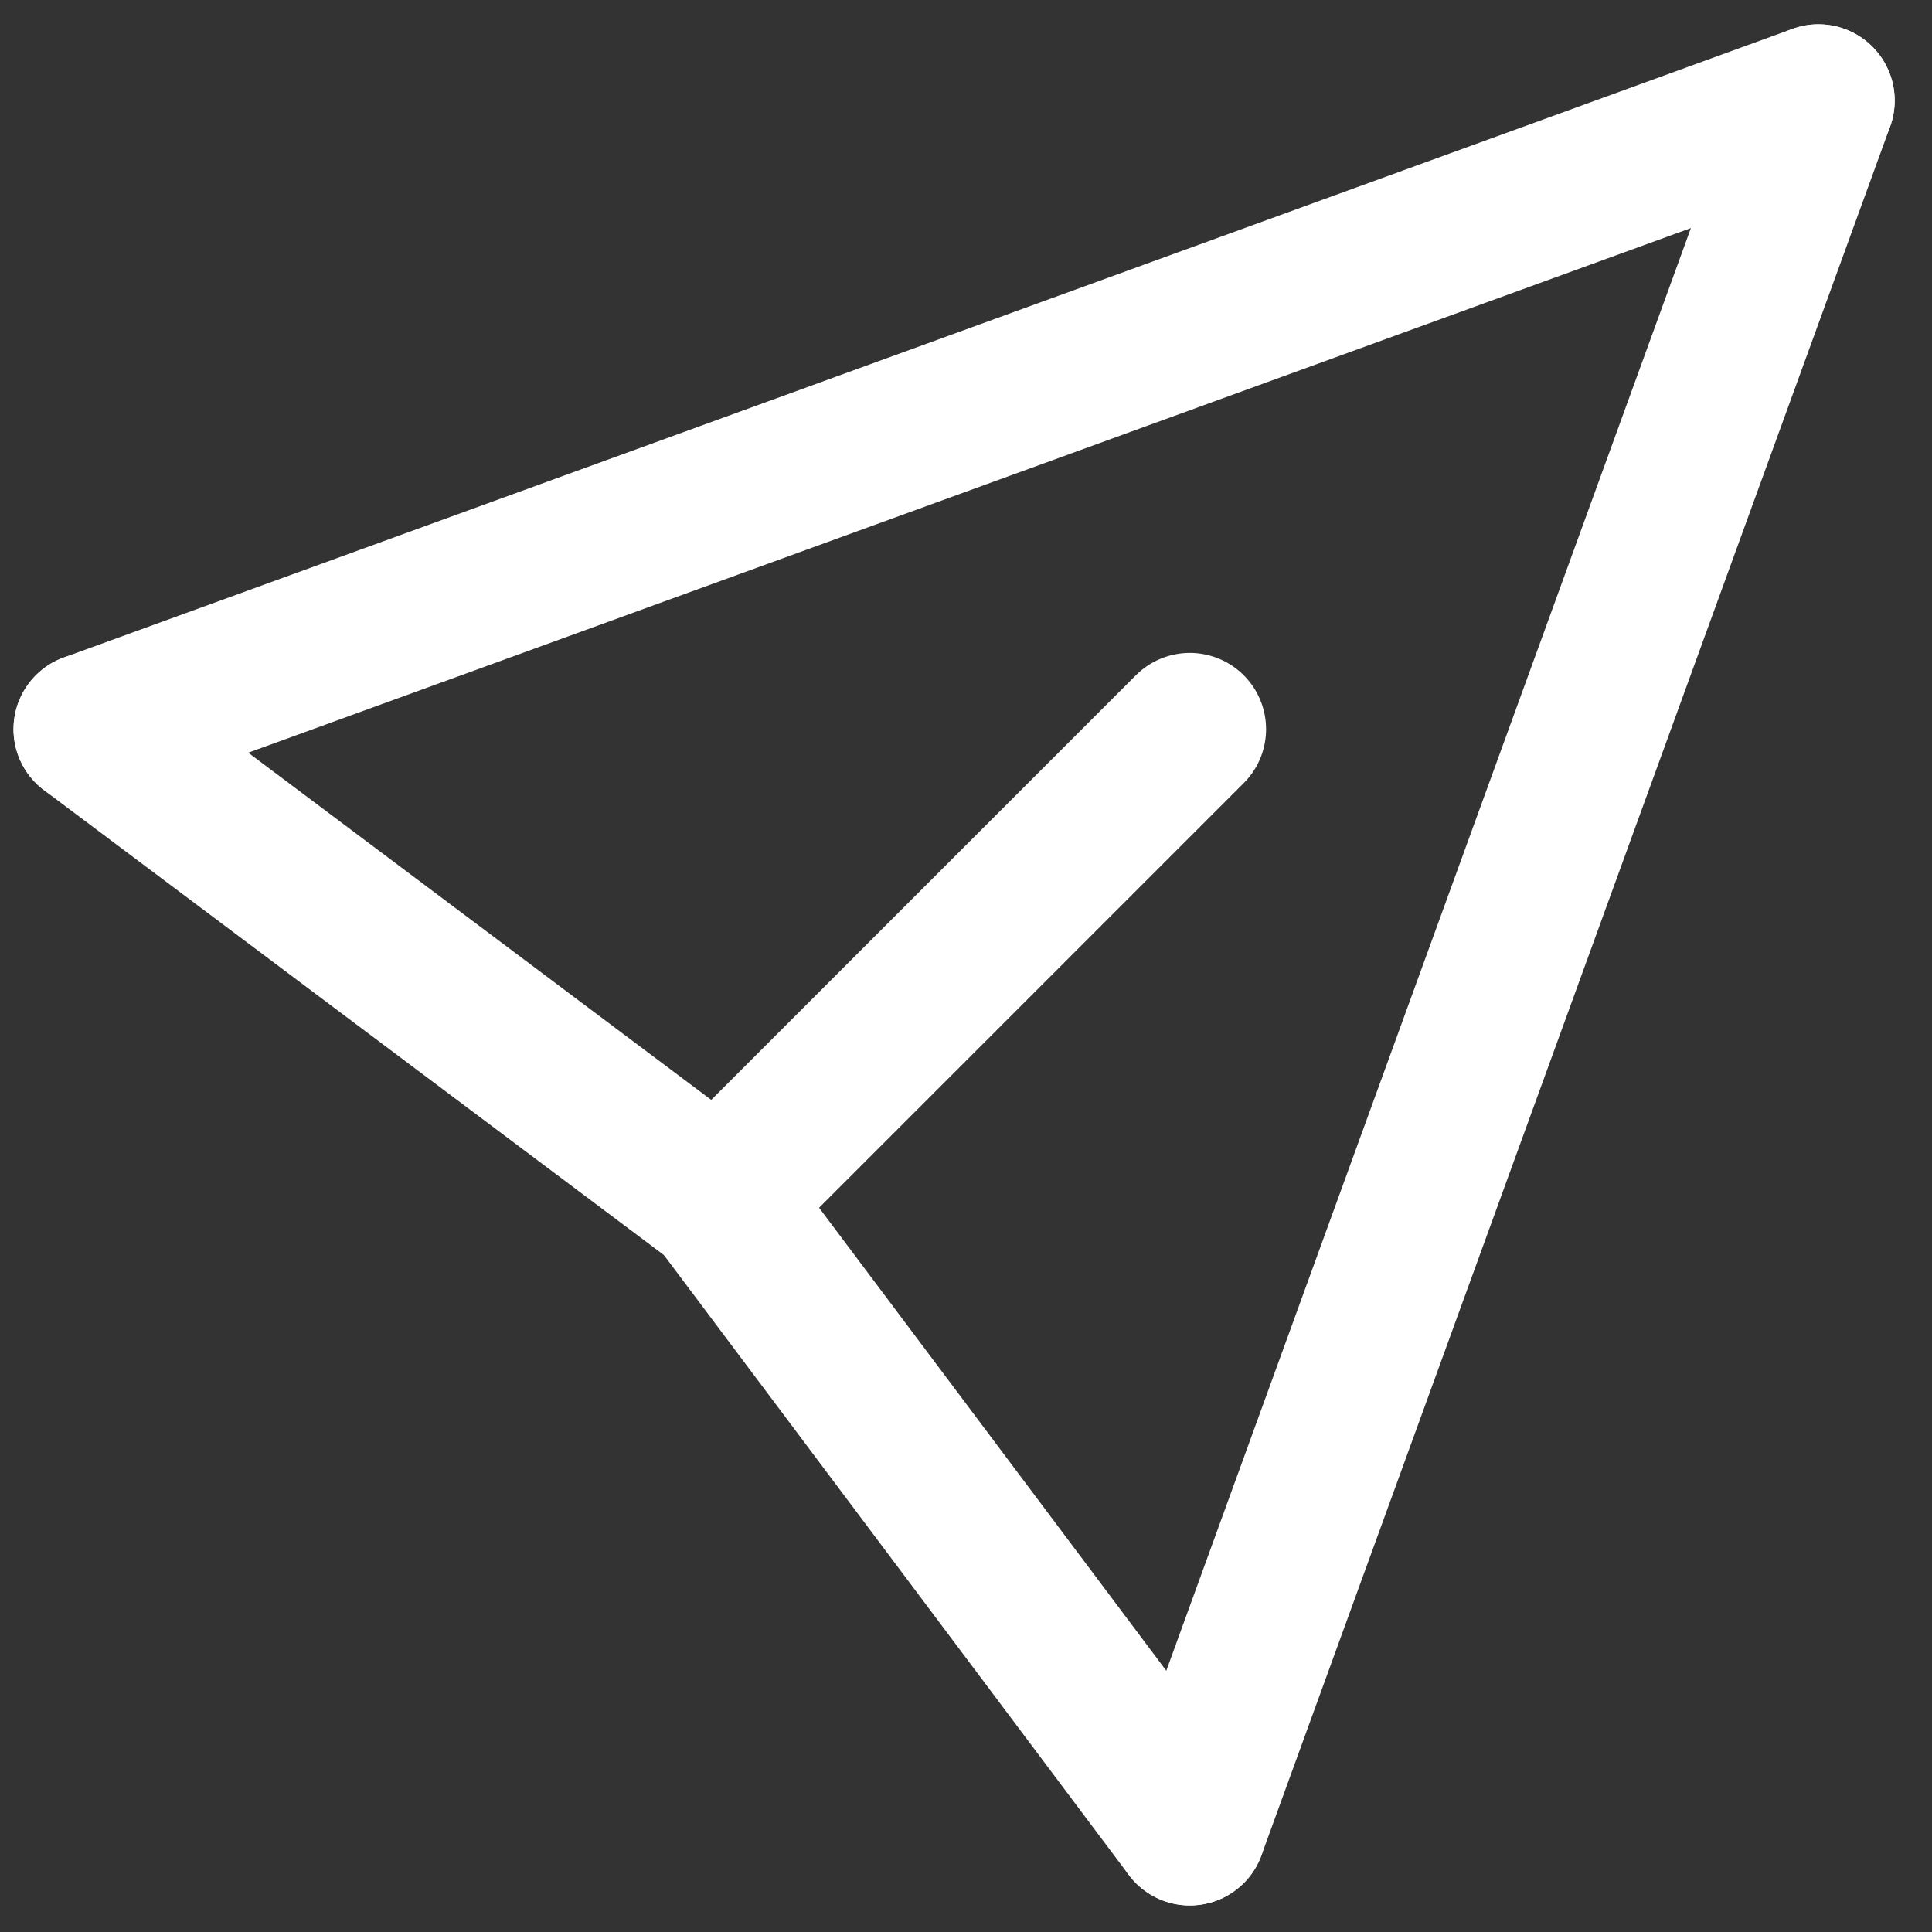 <?xml version="1.0" encoding="UTF-8"?>
<svg width="19px" height="19px" viewBox="0 0 19 19" version="1.1" xmlns="http://www.w3.org/2000/svg" xmlns:xlink="http://www.w3.org/1999/xlink">
    <rect x="0" y="0" width="19" height="19" fill="#333333" stroke="none"/>
    <title>Contattaci</title>
    <g id="Page-1" stroke="none" stroke-width="1" fill="none" fill-rule="evenodd" stroke-linecap="round" stroke-linejoin="round">
        <g id="Contattaci" transform="translate(0.883, 0.989)" stroke="#FFFFFF" stroke-width="1.5">
            <line x1="10.818" y1="6.182" x2="6.182" y2="10.818" id="Stroke-1"></line>
            <line x1="10.818" y1="17" x2="17" y2="0" id="Stroke-2"></line>
            <line x1="0" y1="6.182" x2="17" y2="0" id="Stroke-4"></line>
            <line x1="0" y1="6.182" x2="6.182" y2="10.818" id="Stroke-6"></line>
            <line x1="10.818" y1="17" x2="6.182" y2="10.818" id="Stroke-8"></line>
        </g>
    </g>
</svg>